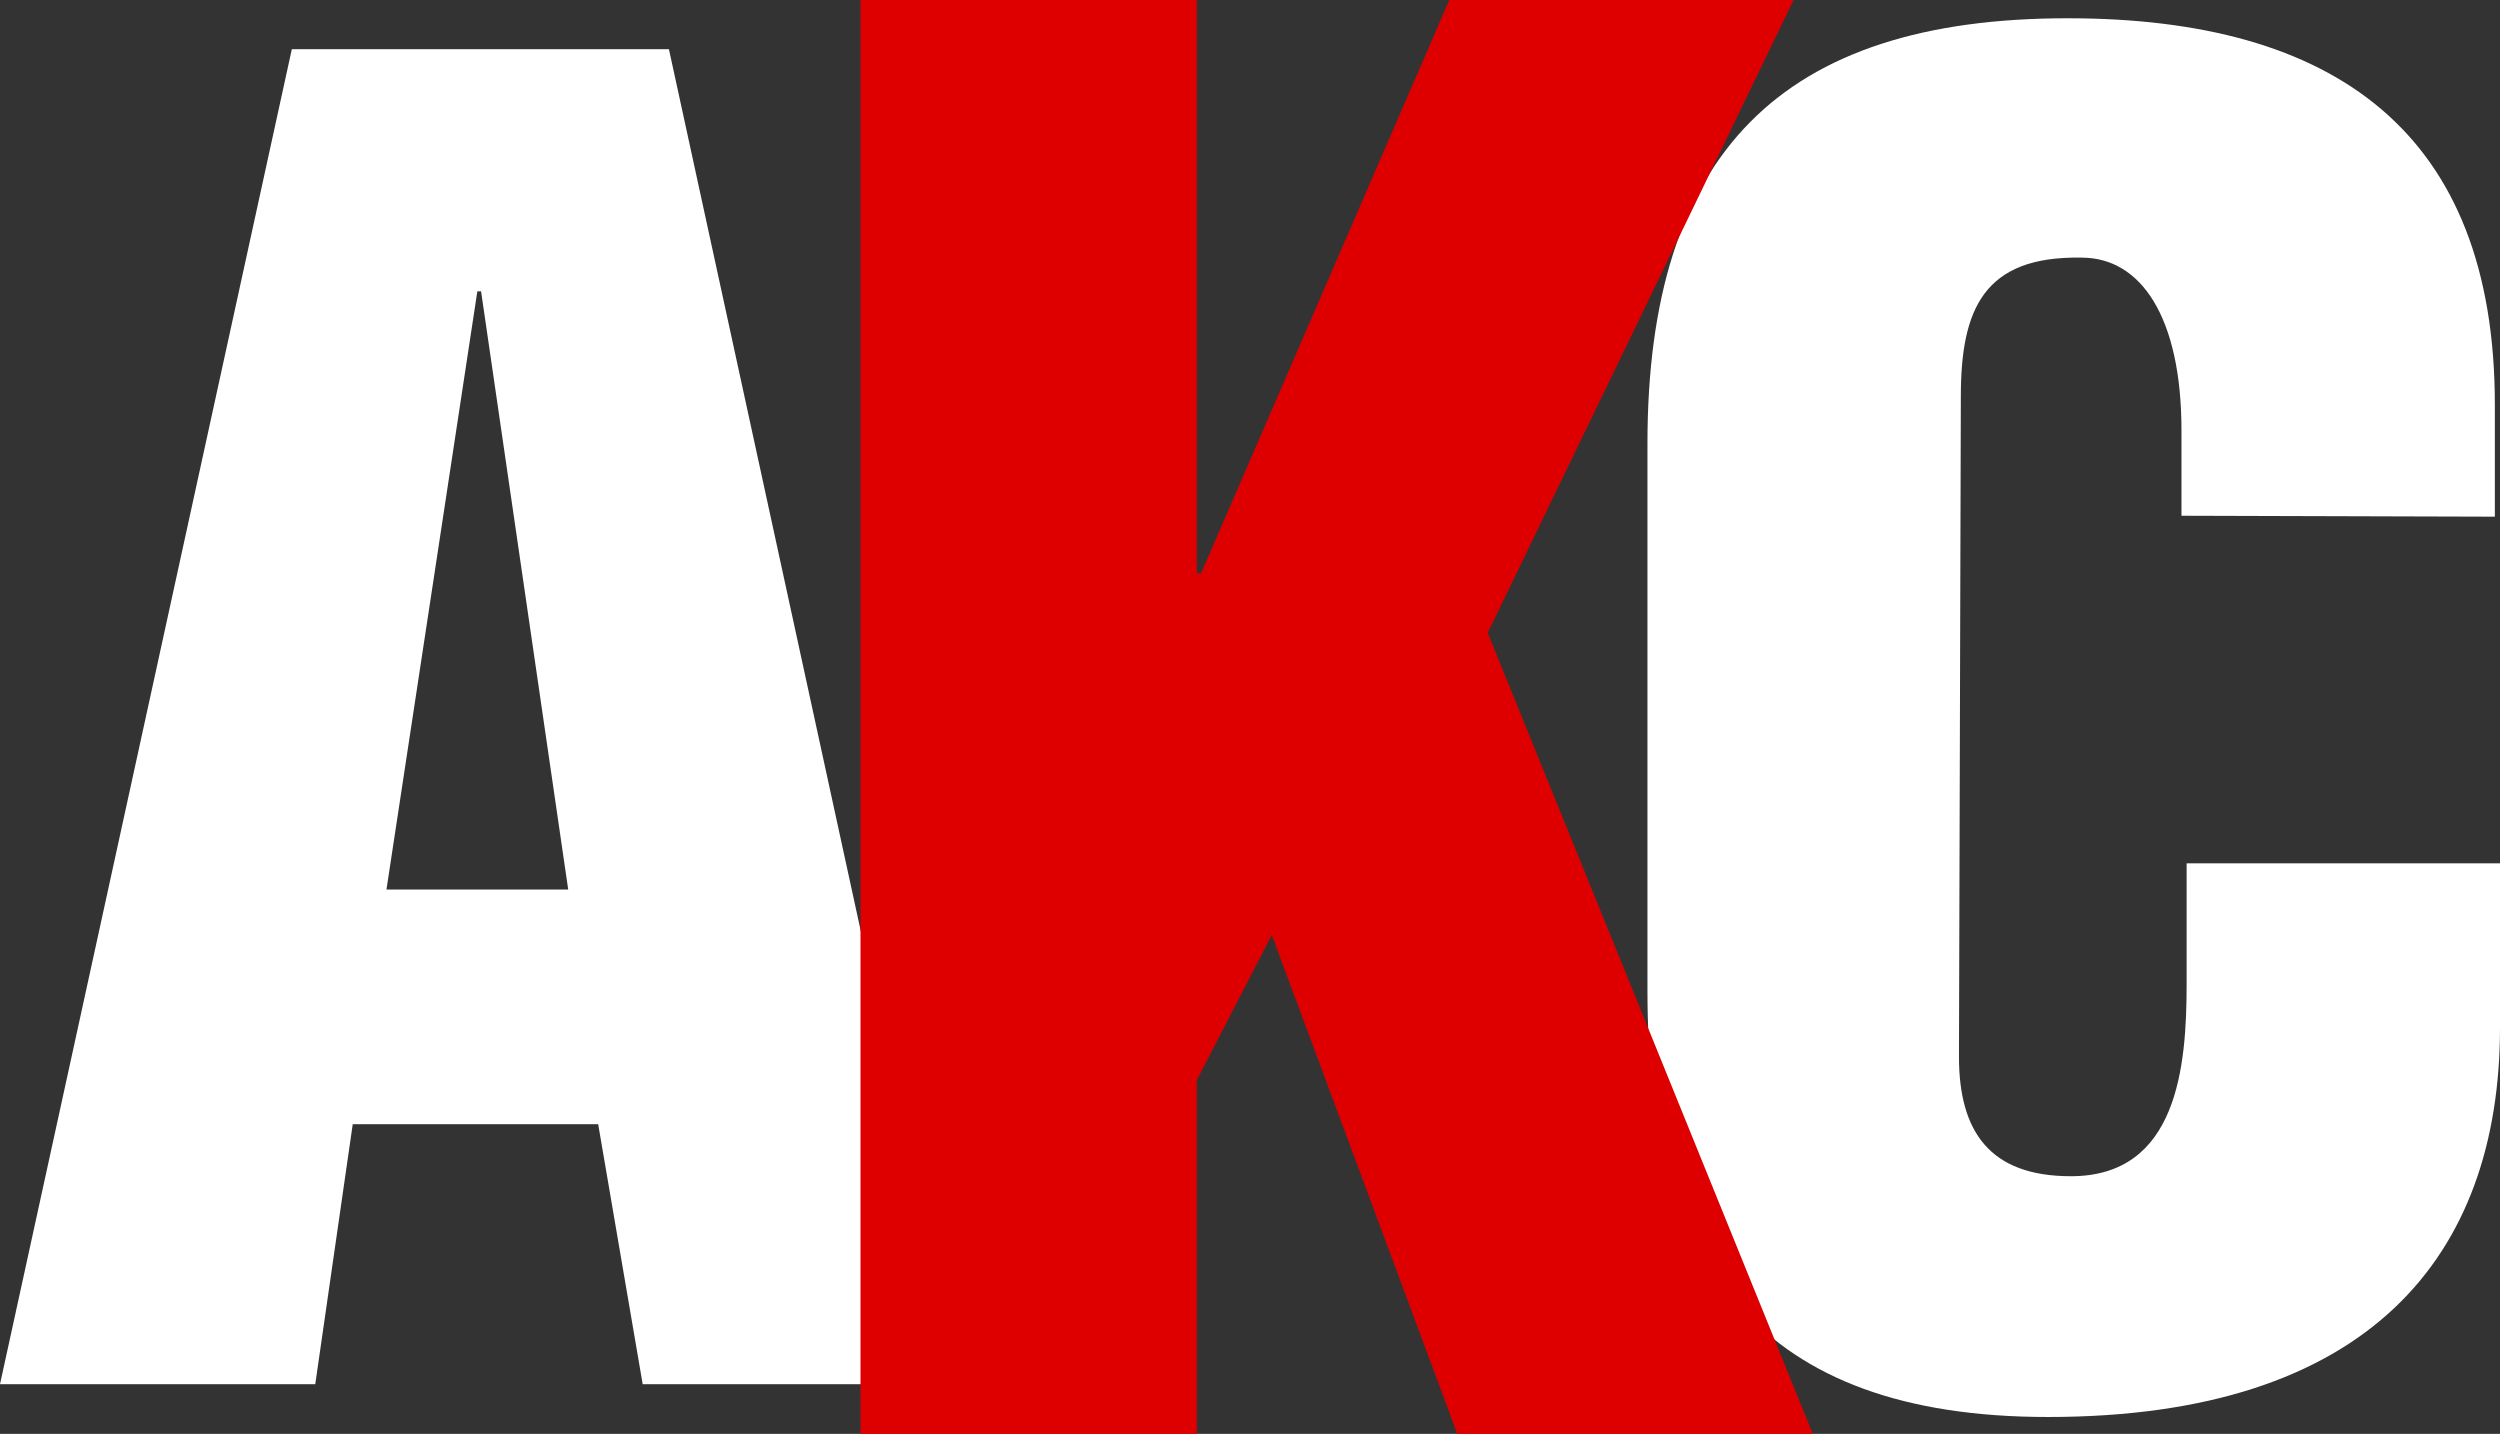 <svg xmlns="http://www.w3.org/2000/svg" id="_&#x30EC;&#x30A4;&#x30E4;&#x30FC;_2" viewBox="0 0 53.37 30.61"><rect x="0" y="0" width="53.37" height="30.61" fill="#333333" stroke="none"/><defs><style>.cls-1{fill:none;}.cls-1,.cls-2,.cls-3{stroke-width:0px;}.cls-2{fill:#de0000;}.cls-3{fill:#fff;}</style></defs><g id="icon_no_frame"><g id="logo"><path class="cls-1" d="m0,29.55L6.23,1.05h8.05l6.2,28.5h-6.76l-.95-5.55h-5.24l-.8,5.55H0ZM10.26,6.22h-.08l-1.94,12.77h3.88l-1.86-12.77Z"></path><path class="cls-3" d="m0,29.55L6.23,1.05h8.05l6.2,28.5h-6.76l-.95-5.55h-5.24l-.8,5.55m3.54-23.33h-.08l-1.94,12.77h3.88l-1.86-12.77Z"></path><path class="cls-1" d="m46.57,11.01v-1.82c0-2.43-.87-3.69-2.13-3.69-2.09-.04-2.58,1.1-2.58,2.96l-.04,14.1c0,1.59.65,2.55,2.39,2.55,2.28,0,2.47-2.35,2.47-4.1v-2.58h6.69v3.5c0,4.9-2.81,8.32-9.65,8.32-6.16,0-8.55-3.27-8.55-9.08v-11.7c0-6.19,2.85-9.08,8.97-9.08,5.7,0,9.12,2.43,9.12,8.25v2.39h-6.69Z"></path><path class="cls-3" d="m46.57,11.01v-1.82c0-2.43-.87-3.69-2.13-3.69-2.09-.04-2.58,1.1-2.58,2.96l-.04,14.1c0,1.59.65,2.55,2.39,2.55,2.28,0,2.47-2.35,2.47-4.1v-2.58h6.69v3.5c0,4.9-2.81,8.32-9.65,8.32-6.16,0-8.55-3.27-8.55-9.08v-11.7c0-6.19,2.85-9.08,8.97-9.08,5.7,0,9.12,2.43,9.12,8.25v2.39"></path><polyline class="cls-2" points="18.37 30.61 18.37 0 25.55 0 25.55 12.24 25.64 12.24 30.94 0 38.29 0 31.76 13.51 38.7 30.61 31.11 30.61 27.15 19.96 25.55 23.06 25.55 30.61"></polyline></g></g></svg>